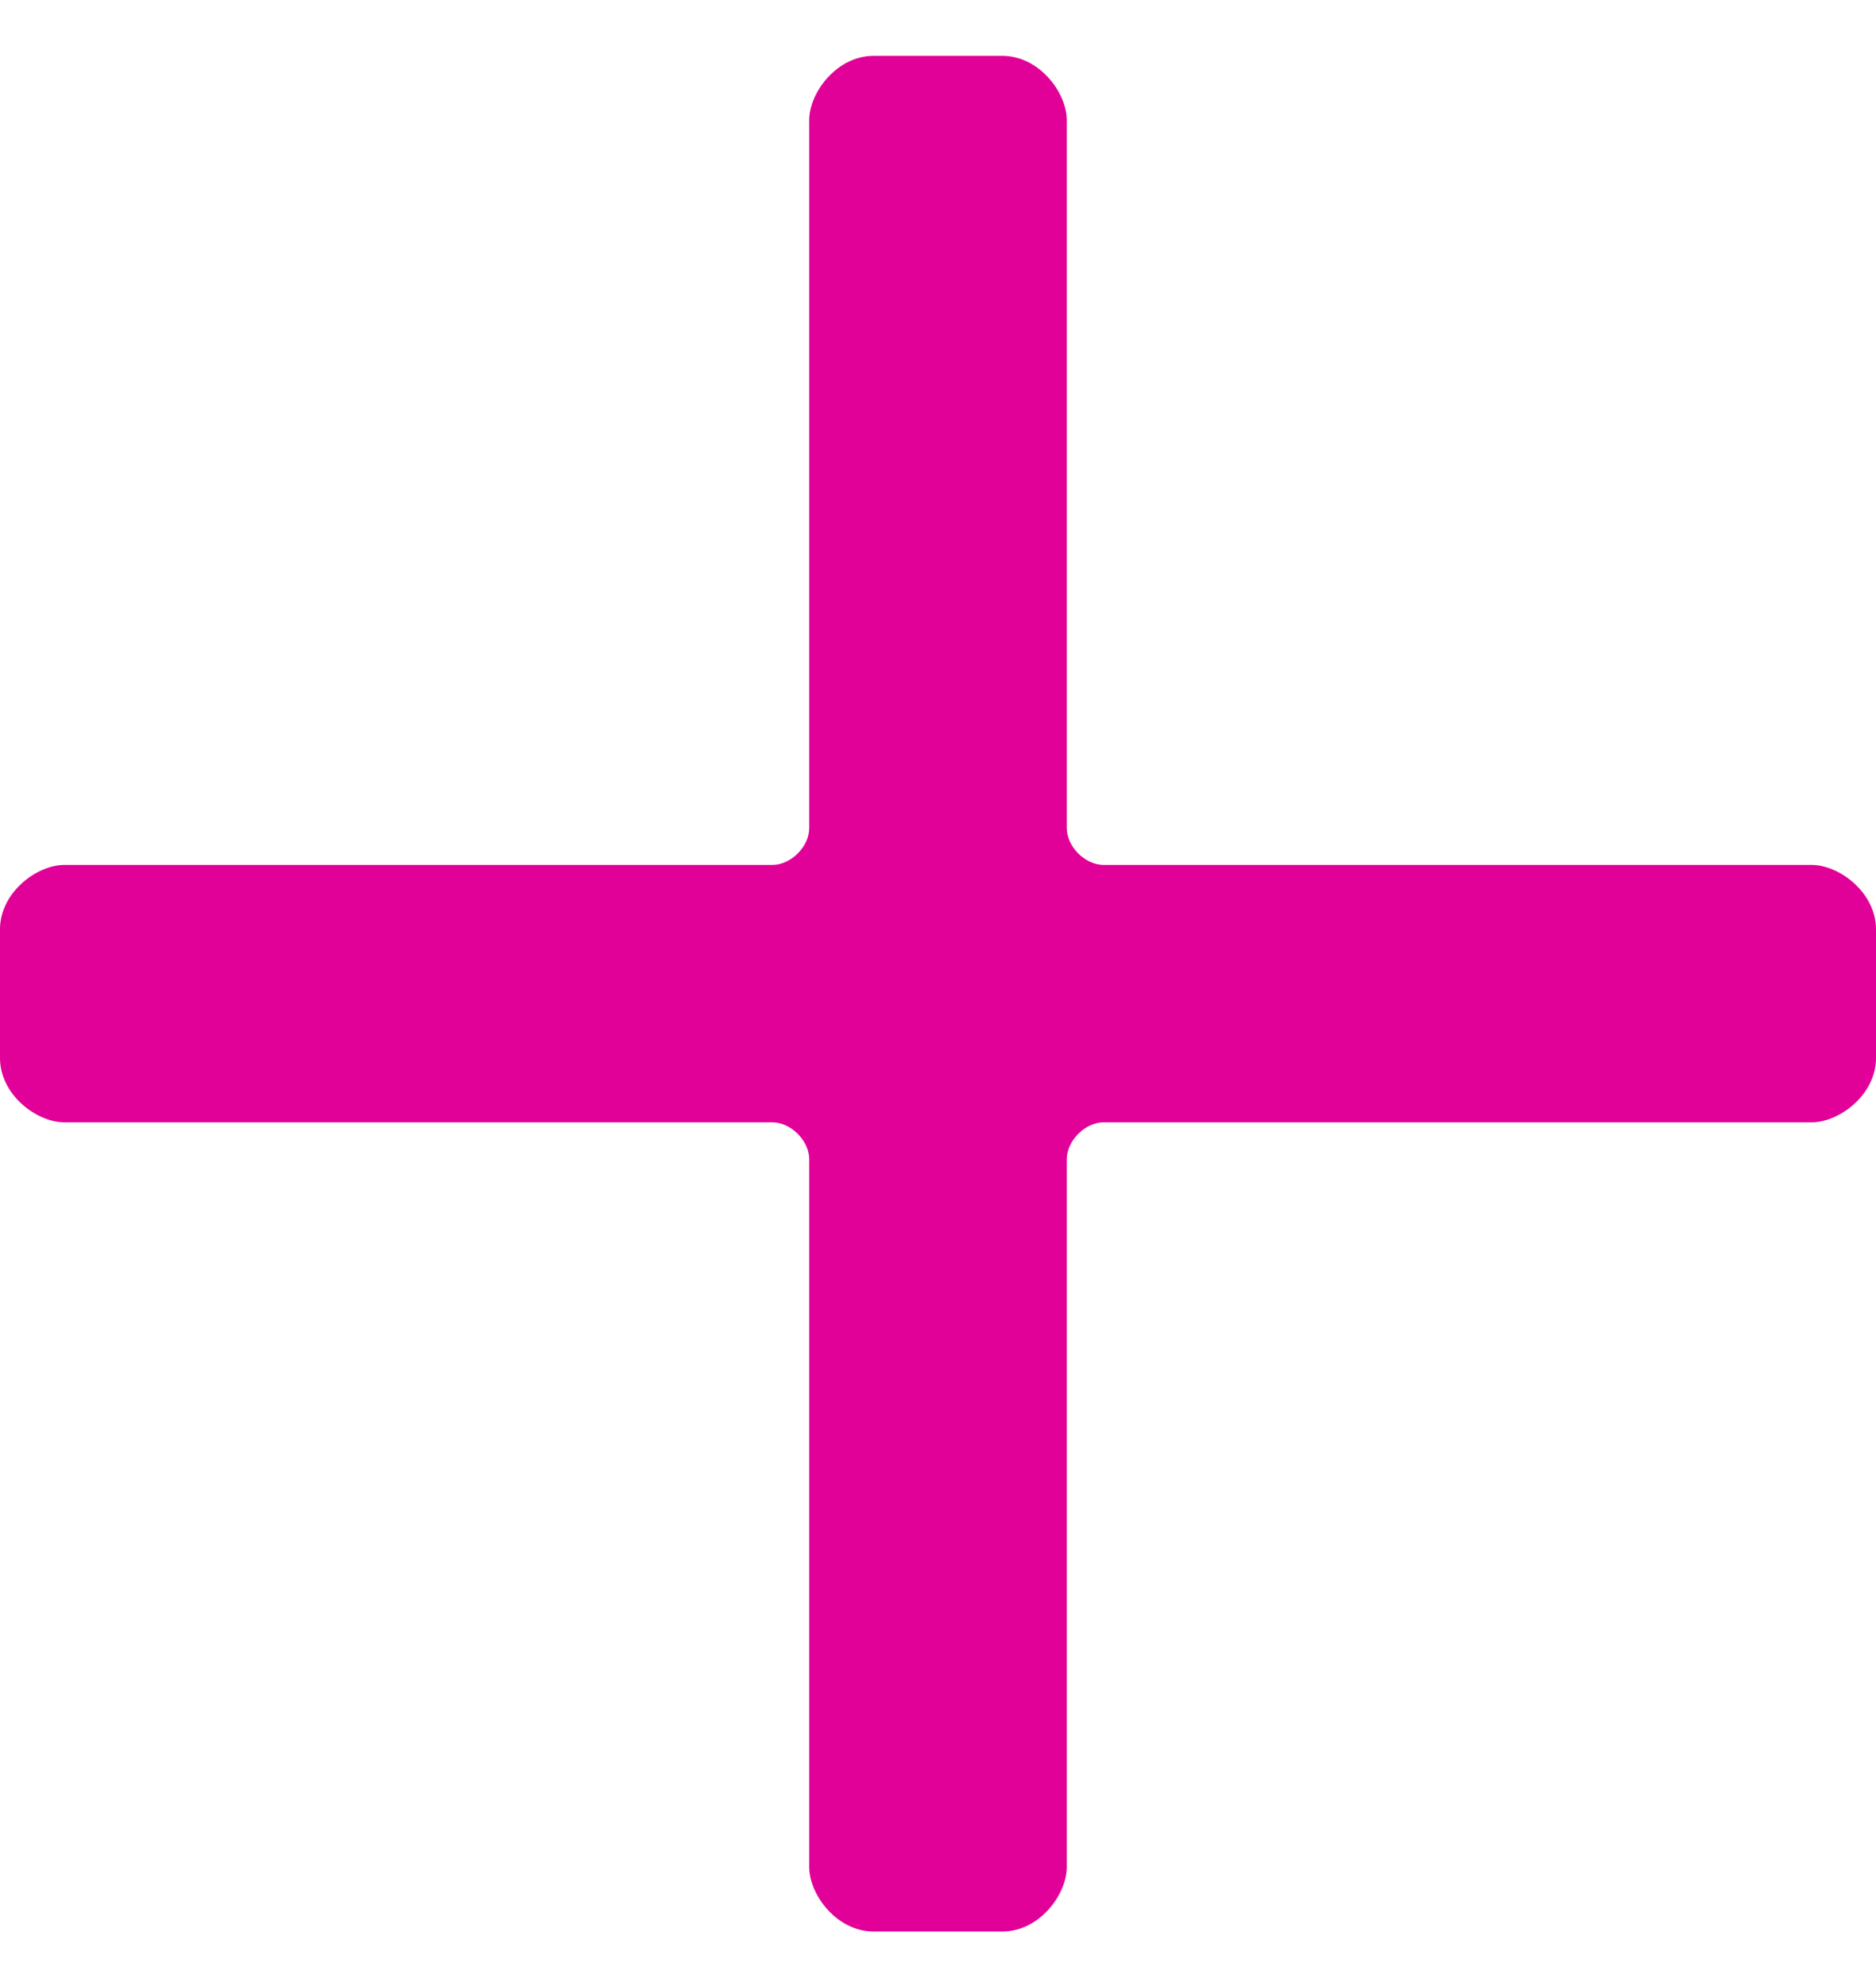<svg width="17" height="18" viewBox="0 0 17 18" fill="none" xmlns="http://www.w3.org/2000/svg">
<path d="M10 10.172H16.417C16.667 10.172 17 9.923 17 9.589V8.423C17 8.089 16.667 7.839 16.417 7.839H10C9.833 7.839 9.667 7.673 9.667 7.506V1.089C9.667 0.839 9.417 0.506 9.083 0.506H7.917C7.583 0.506 7.333 0.839 7.333 1.089V7.506C7.333 7.673 7.167 7.839 7 7.839H0.583C0.333 7.839 0 8.089 0 8.423V9.589C0 9.923 0.333 10.172 0.583 10.172H7C7.167 10.172 7.333 10.339 7.333 10.506V16.922C7.333 17.172 7.583 17.506 7.917 17.506H9.083C9.417 17.506 9.667 17.172 9.667 16.922V10.506C9.667 10.339 9.833 10.172 10 10.172Z" fill="#E10098"/>
</svg>
